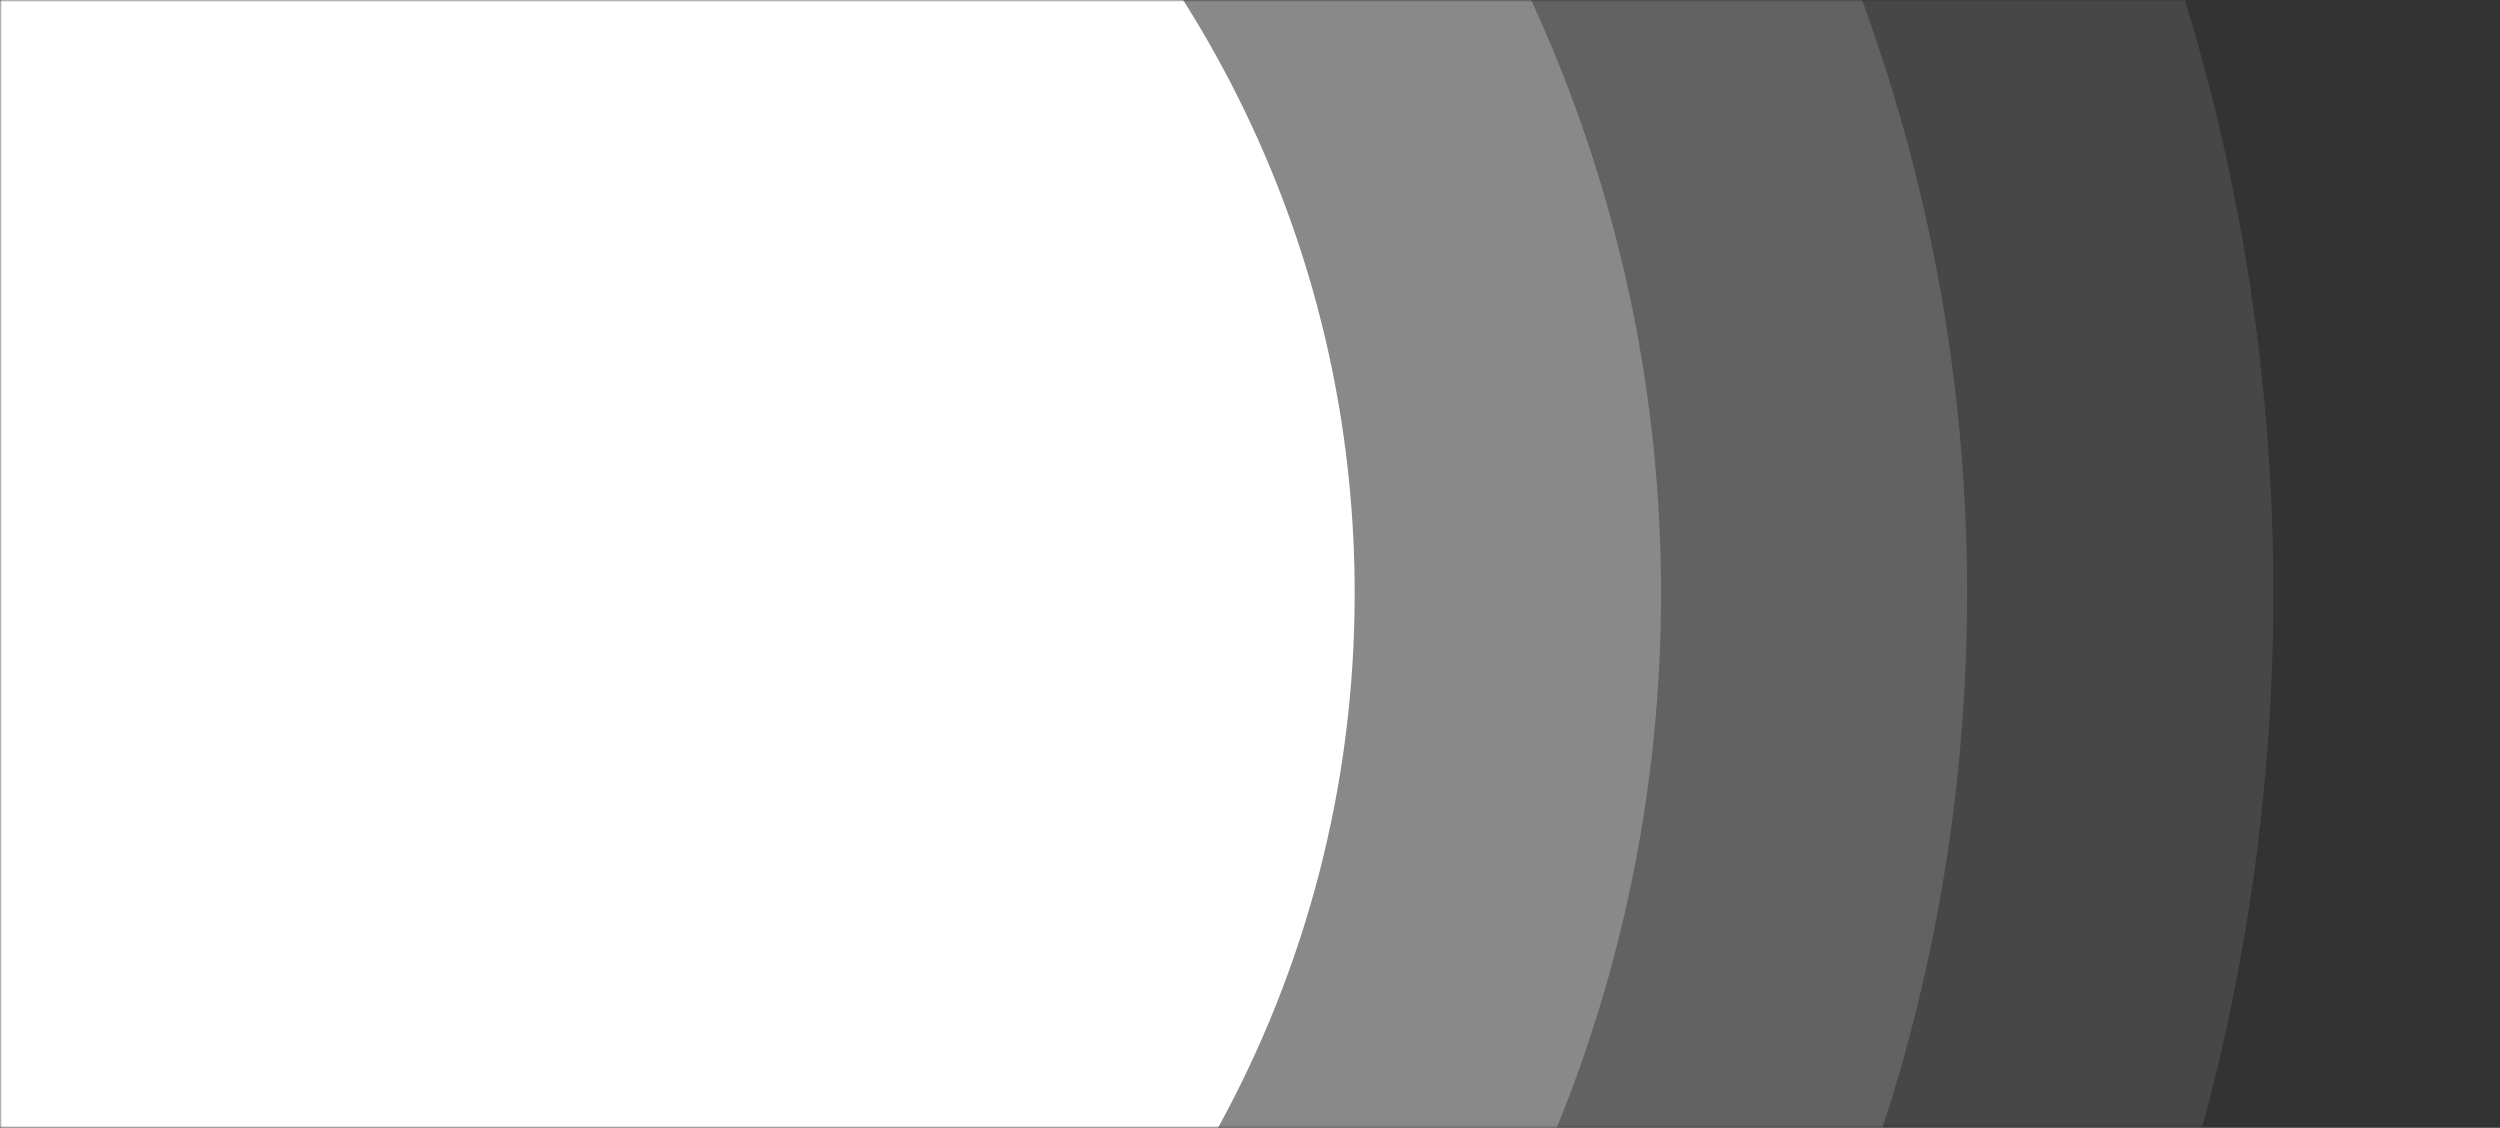 <?xml version="1.0" encoding="UTF-8"?> <svg xmlns="http://www.w3.org/2000/svg" width="665" height="300" viewBox="0 0 665 300" fill="none"><rect x="0" y="0" width="665" height="300" fill="#333333" stroke="none"/><mask id="mask0_1848_333" style="mask-type:alpha" maskUnits="userSpaceOnUse" x="0" y="0" width="665" height="300"><rect width="665" height="300" fill="#D9D9D9"></rect></mask><g mask="url(#mask0_1848_333)"><mask id="mask1_1848_333" style="mask-type:luminance" maskUnits="userSpaceOnUse" x="-475" y="-382" width="1080" height="682"><path d="M-475 -382H605V299.75H-475V-382Z" fill="white"></path></mask><g mask="url(#mask1_1848_333)"><path d="M-474.703 157.855C-474.703 194.334 -471.01 230.85 -463.734 266.397C-461.422 277.673 -458.745 288.902 -455.703 300.022H585.724C588.771 288.902 591.448 277.673 593.755 266.397C601.031 230.829 604.724 194.308 604.724 157.855C604.724 121.381 601.031 84.86 593.755 49.313C586.63 14.547 576.031 -19.661 562.214 -52.359C548.656 -84.406 531.906 -115.291 512.411 -144.161C493.135 -172.692 471.005 -199.515 446.656 -223.895C422.302 -248.255 395.469 -270.39 366.953 -289.676C338.089 -309.176 307.219 -325.937 275.182 -339.499C242.495 -353.322 208.302 -363.947 173.547 -371.072C137.99 -378.348 101.484 -382.041 65.042 -382.041C28.583 -382.041 -7.922 -378.348 -43.458 -371.072C-78.234 -363.947 -112.432 -353.343 -145.094 -339.499C-177.13 -325.937 -208 -309.176 -236.865 -289.676C-265.385 -270.39 -292.219 -248.255 -316.568 -223.895C-340.943 -199.515 -363.047 -172.692 -382.328 -144.161C-401.818 -115.291 -418.594 -84.406 -432.13 -52.359C-445.948 -19.661 -456.568 14.547 -463.693 49.313C-471.01 84.86 -474.703 121.381 -474.703 157.855Z" fill="white" fill-opacity="0.1"></path></g><path d="M-393.25 157.854C-393.25 188.844 -390.12 219.88 -383.943 250.068C-380.49 266.938 -376.062 283.63 -370.734 300.042H500.734C506.089 283.651 510.49 266.938 513.943 250.068C520.12 219.88 523.25 188.844 523.25 157.854C523.25 126.865 520.12 95.833 513.943 65.641C507.901 36.141 498.896 7.115 487.177 -20.635C475.667 -47.823 461.443 -74.062 444.885 -98.573C428.521 -122.807 409.719 -145.589 389.036 -166.302C368.354 -187.01 345.557 -205.797 321.339 -222.193C296.833 -238.755 270.625 -252.984 243.427 -264.474C215.708 -276.203 186.693 -285.229 157.182 -291.255C127 -297.432 95.979 -300.562 65 -300.562C34.021 -300.562 3 -297.432 -27.182 -291.255C-56.693 -285.208 -85.708 -276.203 -113.427 -264.474C-140.604 -252.964 -166.812 -238.734 -191.339 -222.193C-215.557 -205.823 -238.354 -187.01 -259.036 -166.323C-279.74 -145.609 -298.521 -122.828 -314.906 -98.599C-331.464 -74.083 -345.693 -47.87 -357.177 -20.656C-368.896 7.073 -377.922 36.099 -383.943 65.62C-390.12 95.833 -393.25 126.865 -393.25 157.854Z" fill="white" fill-opacity="0.15"></path><path d="M-311.797 157.854C-311.797 183.38 -309.229 208.906 -304.135 233.745C-299.516 256.375 -292.755 278.641 -284.036 300.042H414.078C422.802 278.641 429.557 256.375 434.177 233.745C439.25 208.906 441.839 183.38 441.839 157.854C441.839 132.328 439.271 106.802 434.177 81.969C429.214 57.734 421.828 33.896 412.177 11.088C402.724 -11.26 391.042 -32.818 377.422 -52.964C363.953 -72.917 348.495 -91.667 331.464 -108.703C314.427 -125.745 295.688 -141.203 275.766 -154.682C255.62 -168.307 234.078 -179.99 211.734 -189.453C188.958 -199.083 165.125 -206.49 140.88 -211.458C116.057 -216.531 90.537 -219.125 65.021 -219.125C39.505 -219.125 13.99 -216.552 -10.838 -211.458C-35.083 -206.49 -58.896 -199.104 -81.693 -189.453C-104.036 -179.99 -125.578 -168.307 -145.719 -154.682C-165.646 -141.203 -184.406 -125.745 -201.437 -108.703C-218.474 -91.667 -233.927 -72.917 -247.401 -52.964C-261.021 -32.818 -272.703 -11.26 -282.156 11.088C-291.786 33.875 -299.193 57.714 -304.156 81.969C-309.229 106.802 -311.797 132.328 -311.797 157.854Z" fill="white" fill-opacity="0.25"></path><path d="M-230.344 157.854C-230.344 209.406 -217.156 257.864 -193.969 300.041H323.969C347.156 257.864 360.344 209.406 360.344 157.854C360.344 -5.324 228.12 -137.6 65 -137.6C-98.12 -137.6 -230.344 -5.324 -230.344 157.854Z" fill="white"></path></g></svg> 